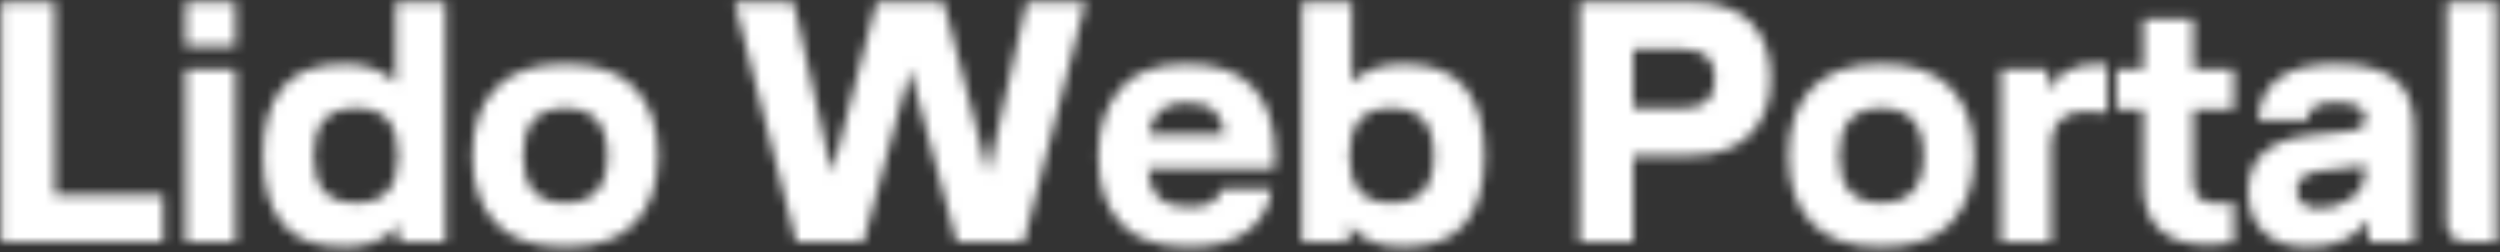 <?xml version="1.0" encoding="UTF-8"?>
<svg width="248px" height="25px" viewBox="0 0 248 25" version="1.1" xmlns="http://www.w3.org/2000/svg" xmlns:xlink="http://www.w3.org/1999/xlink">
    <rect x="0" y="0" width="248" height="25" fill="#333333" stroke="none"/>
    <title>Logos/Darkmode/Web_Portal</title>
    <defs>
        <path d="M16.19,24 L16.19,19.308 L5.446,19.308 L5.446,0.2 L0.108,0.2 L0.108,24 L16.19,24 Z M23.364,4.586 L23.364,0.2 L18.4,0.2 L18.4,4.586 L23.364,4.586 Z M23.364,24 L23.364,6.864 L18.4,6.864 L18.4,24 L23.364,24 Z M34.176,24.51 C36.533,24.51 38.324,23.785 39.548,22.334 L39.548,22.334 L39.548,24 L44.206,24 L44.206,0.2 L39.242,0.2 L39.242,8.19 C38.018,6.966 36.329,6.354 34.176,6.354 C31.32,6.354 29.257,7.142 27.988,8.717 C26.719,10.292 26.084,12.531 26.084,15.432 C26.084,18.333 26.719,20.572 27.988,22.147 C29.257,23.722 31.32,24.51 34.176,24.51 Z M35.332,20.124 C33.904,20.124 32.844,19.739 32.153,18.968 C31.462,18.197 31.116,17.019 31.116,15.432 C31.116,13.845 31.462,12.667 32.153,11.896 C32.844,11.125 33.904,10.74 35.332,10.74 C36.76,10.74 37.808,11.125 38.477,11.896 C39.146,12.667 39.48,13.845 39.48,15.432 C39.48,17.019 39.14,18.197 38.46,18.968 C37.78,19.739 36.737,20.124 35.332,20.124 Z M56.072,24.51 C59.2,24.51 61.518,23.7 63.025,22.079 C64.532,20.458 65.286,18.243 65.286,15.432 C65.286,12.621 64.532,10.406 63.025,8.785 C61.518,7.164 59.2,6.354 56.072,6.354 C52.944,6.354 50.626,7.164 49.119,8.785 C47.612,10.406 46.858,12.621 46.858,15.432 C46.858,18.243 47.612,20.458 49.119,22.079 C50.626,23.7 52.944,24.51 56.072,24.51 Z M56.072,20.124 C53.284,20.124 51.89,18.56 51.89,15.432 C51.89,12.304 53.284,10.74 56.072,10.74 C58.86,10.74 60.254,12.304 60.254,15.432 C60.254,18.56 58.86,20.124 56.072,20.124 Z M85.652,24 L90.276,6.898 L94.9,24 L101.564,24 L107.684,0.2 L101.836,0.2 L98.028,17.166 L93.608,0.2 L86.944,0.2 L82.524,17.166 L78.716,0.2 L72.868,0.2 L78.988,24 L85.652,24 Z M117.986,24.51 C120.457,24.51 122.383,23.983 123.766,22.929 C125.149,21.875 125.942,20.475 126.146,18.73 L126.146,18.73 L121.25,18.73 C121.023,19.342 120.666,19.795 120.179,20.09 C119.692,20.385 118.961,20.532 117.986,20.532 C116.649,20.532 115.657,20.237 115.011,19.648 C114.365,19.059 113.985,18.095 113.872,16.758 L113.872,16.758 L126.418,16.758 C126.463,16.441 126.486,15.987 126.486,15.398 C126.486,12.542 125.778,10.321 124.361,8.734 C122.944,7.147 120.729,6.354 117.714,6.354 C114.609,6.354 112.37,7.215 110.999,8.938 C109.628,10.661 108.942,12.825 108.942,15.432 C108.942,18.288 109.667,20.515 111.118,22.113 C112.569,23.711 114.858,24.51 117.986,24.51 Z M121.488,13.358 L113.94,13.358 C114.121,12.27 114.507,11.471 115.096,10.961 C115.685,10.451 116.558,10.196 117.714,10.196 C118.983,10.196 119.901,10.474 120.468,11.029 C121.035,11.584 121.375,12.361 121.488,13.358 L121.488,13.358 Z M139.168,24.51 C142.024,24.51 144.087,23.722 145.356,22.147 C146.625,20.572 147.26,18.333 147.26,15.432 C147.26,12.531 146.625,10.292 145.356,8.717 C144.087,7.142 142.024,6.354 139.168,6.354 C137.015,6.354 135.326,6.966 134.102,8.19 L134.102,8.19 L134.102,0.2 L129.138,0.2 L129.138,24 L133.796,24 L133.796,22.334 C135.02,23.785 136.811,24.51 139.168,24.51 Z M138.012,20.124 C136.607,20.124 135.564,19.739 134.884,18.968 C134.204,18.197 133.864,17.019 133.864,15.432 C133.864,13.845 134.198,12.667 134.867,11.896 C135.536,11.125 136.584,10.74 138.012,10.74 C139.44,10.74 140.5,11.125 141.191,11.896 C141.882,12.667 142.228,13.845 142.228,15.432 C142.228,17.019 141.882,18.197 141.191,18.968 C140.5,19.739 139.44,20.124 138.012,20.124 Z M162.016,24 L162.016,15.432 L167.694,15.432 C170.255,15.432 172.222,14.741 173.593,13.358 C174.964,11.975 175.65,10.128 175.65,7.816 C175.65,5.368 174.976,3.487 173.627,2.172 C172.278,0.857 170.301,0.2 167.694,0.2 L167.694,0.2 L156.678,0.2 L156.678,24 L162.016,24 Z M166.98,10.74 L162.016,10.74 L162.016,4.892 L166.98,4.892 C168.068,4.892 168.861,5.136 169.36,5.623 C169.859,6.11 170.108,6.841 170.108,7.816 C170.108,8.791 169.859,9.522 169.36,10.009 C168.861,10.496 168.068,10.74 166.98,10.74 L166.98,10.74 Z M186.632,24.51 C189.76,24.51 192.078,23.7 193.585,22.079 C195.092,20.458 195.846,18.243 195.846,15.432 C195.846,12.621 195.092,10.406 193.585,8.785 C192.078,7.164 189.76,6.354 186.632,6.354 C183.504,6.354 181.186,7.164 179.679,8.785 C178.172,10.406 177.418,12.621 177.418,15.432 C177.418,18.243 178.172,20.458 179.679,22.079 C181.186,23.7 183.504,24.51 186.632,24.51 Z M186.632,20.124 C183.844,20.124 182.45,18.56 182.45,15.432 C182.45,12.304 183.844,10.74 186.632,10.74 C189.42,10.74 190.814,12.304 190.814,15.432 C190.814,18.56 189.42,20.124 186.632,20.124 Z M203.462,24 L203.462,14.344 C203.462,13.279 203.762,12.463 204.363,11.896 C204.964,11.329 205.785,11.046 206.828,11.046 C207.667,11.046 208.392,11.091 209.004,11.182 L209.004,11.182 L209.004,6.422 C208.732,6.377 208.415,6.354 208.052,6.354 C206.783,6.354 205.746,6.603 204.941,7.102 C204.136,7.601 203.541,8.235 203.156,9.006 L203.156,9.006 L203.156,6.864 L198.498,6.864 L198.498,24 L203.462,24 Z M219.136,24.306 C220.065,24.306 220.881,24.227 221.584,24.068 L221.584,24.068 L221.584,20.056 C221.063,20.147 220.575,20.192 220.122,20.192 C219.261,20.192 218.62,20.022 218.201,19.682 C217.782,19.342 217.572,18.741 217.572,17.88 L217.572,17.88 L217.572,10.876 L221.584,10.876 L221.584,6.864 L217.572,6.864 L217.572,1.866 L212.608,1.866 L212.608,6.864 L209.956,6.864 L209.956,10.876 L212.608,10.876 L212.608,18.288 C212.608,20.328 213.169,21.841 214.291,22.827 C215.413,23.813 217.028,24.306 219.136,24.306 Z M228.962,24.51 C230.322,24.51 231.478,24.295 232.43,23.864 C233.382,23.433 234.221,22.765 234.946,21.858 L234.946,21.858 L234.946,24 L239.468,24 L239.468,12.746 C239.468,10.457 238.828,8.819 237.547,7.833 C236.266,6.847 234.323,6.354 231.716,6.354 C226.775,6.354 224.202,8.213 223.998,11.93 L223.998,11.93 L228.894,11.93 C228.939,11.341 229.16,10.899 229.557,10.604 C229.954,10.309 230.673,10.162 231.716,10.162 C232.713,10.162 233.45,10.298 233.926,10.57 C234.402,10.842 234.64,11.205 234.64,11.658 C234.64,12.134 234.498,12.468 234.215,12.661 C233.932,12.854 233.427,12.984 232.702,13.052 L232.702,13.052 L229.37,13.392 C227.194,13.619 225.59,14.197 224.559,15.126 C223.528,16.055 223.012,17.359 223.012,19.036 C223.012,20.668 223.516,21.988 224.525,22.997 C225.534,24.006 227.013,24.51 228.962,24.51 Z M230.05,20.668 C229.347,20.668 228.803,20.515 228.418,20.209 C228.033,19.903 227.84,19.444 227.84,18.832 C227.84,17.767 228.633,17.143 230.22,16.962 L230.22,16.962 L233.178,16.622 C233.858,16.531 234.323,16.452 234.572,16.384 L234.572,16.384 L234.572,17.2 C234.572,18.175 234.13,18.996 233.246,19.665 C232.362,20.334 231.297,20.668 230.05,20.668 Z M247.662,24 L247.662,0.2 L242.698,0.2 L242.698,21.96 C242.698,23.32 243.378,24 244.738,24 L244.738,24 L247.662,24 Z" id="path-1"></path>
    </defs>
    <g id="Logos/Darkmode/Web_Portal" stroke="none" stroke-width="1" fill="none" fill-rule="evenodd">
        <mask id="mask-2" fill="white">
            <use xlink:href="#path-1"></use>
        </mask>
        <g id="Mask" fill-rule="nonzero"></g>
        <g id="Group" mask="url(#mask-2)" fill="#FFFFFF">
            <g id="Color">
                <rect id="Rectangle" x="0" y="0" width="248" height="25"></rect>
            </g>
        </g>
    </g>
</svg>